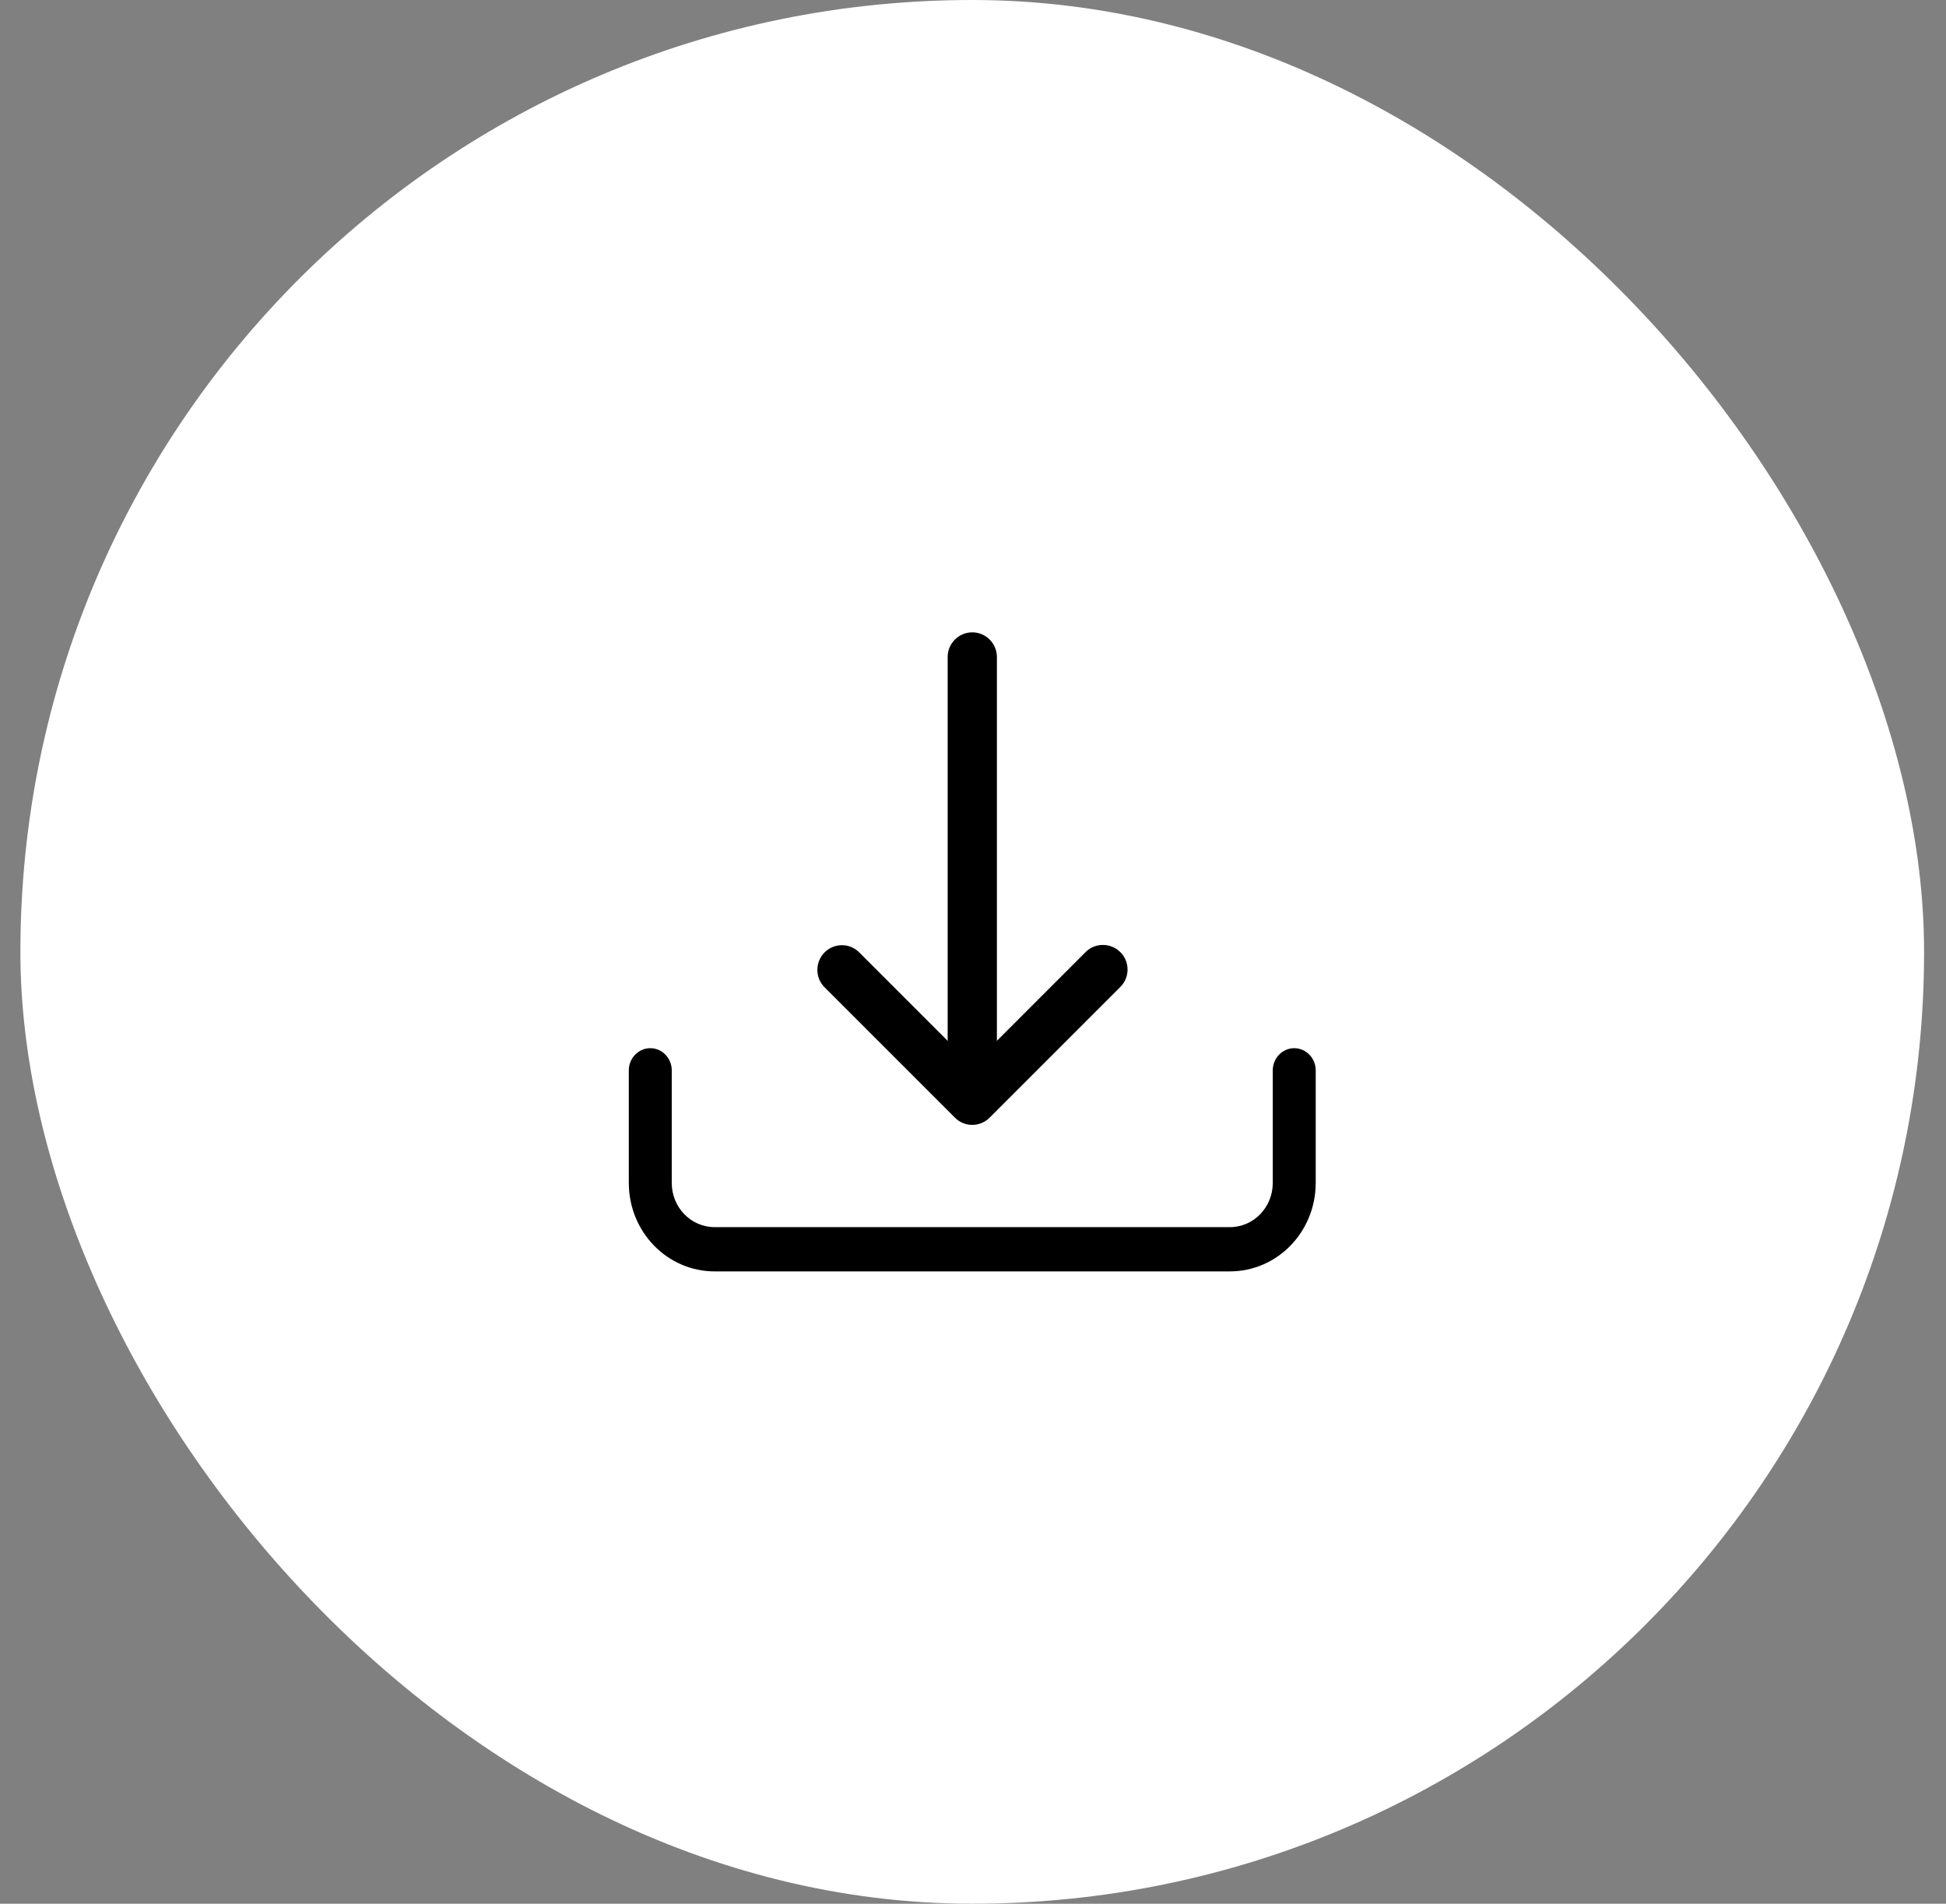 <svg width="46" height="45" viewBox="0 0 46 45" fill="none" xmlns="http://www.w3.org/2000/svg">
<rect x="0" y="0" width="46" height="45" fill="#808080" stroke="none"/>
<rect x="0.482" width="45" height="45" rx="22.5" fill="white"/>
<path fill-rule="evenodd" clip-rule="evenodd" d="M15.372 24.777C15.651 24.777 15.879 25.012 15.879 25.3V27.961C15.879 28.54 16.332 29.007 16.894 29.007H29.071C29.633 29.007 30.086 28.54 30.086 27.961V25.3C30.086 25.012 30.314 24.777 30.593 24.777C30.872 24.777 31.101 25.012 31.101 25.3V27.961C31.101 29.118 30.194 30.053 29.071 30.053H16.894C15.771 30.053 14.864 29.118 14.864 27.961V25.3C14.864 25.012 15.093 24.777 15.372 24.777Z" fill="black"/>
<path fill-rule="evenodd" clip-rule="evenodd" d="M19.49 22.514C19.719 22.285 20.087 22.285 20.312 22.514L22.983 25.185L25.653 22.514C25.875 22.281 26.246 22.278 26.476 22.5C26.708 22.721 26.712 23.093 26.49 23.322L26.476 23.336L23.394 26.418C23.165 26.647 22.797 26.647 22.572 26.418L19.49 23.336C19.265 23.111 19.265 22.743 19.49 22.514Z" fill="black"/>
<path fill-rule="evenodd" clip-rule="evenodd" d="M22.983 14.947C23.303 14.947 23.565 15.209 23.565 15.529V24.843C23.565 25.163 23.303 25.425 22.983 25.425C22.663 25.425 22.401 25.163 22.401 24.843V15.529C22.401 15.209 22.663 14.947 22.983 14.947Z" fill="black"/>
</svg>
